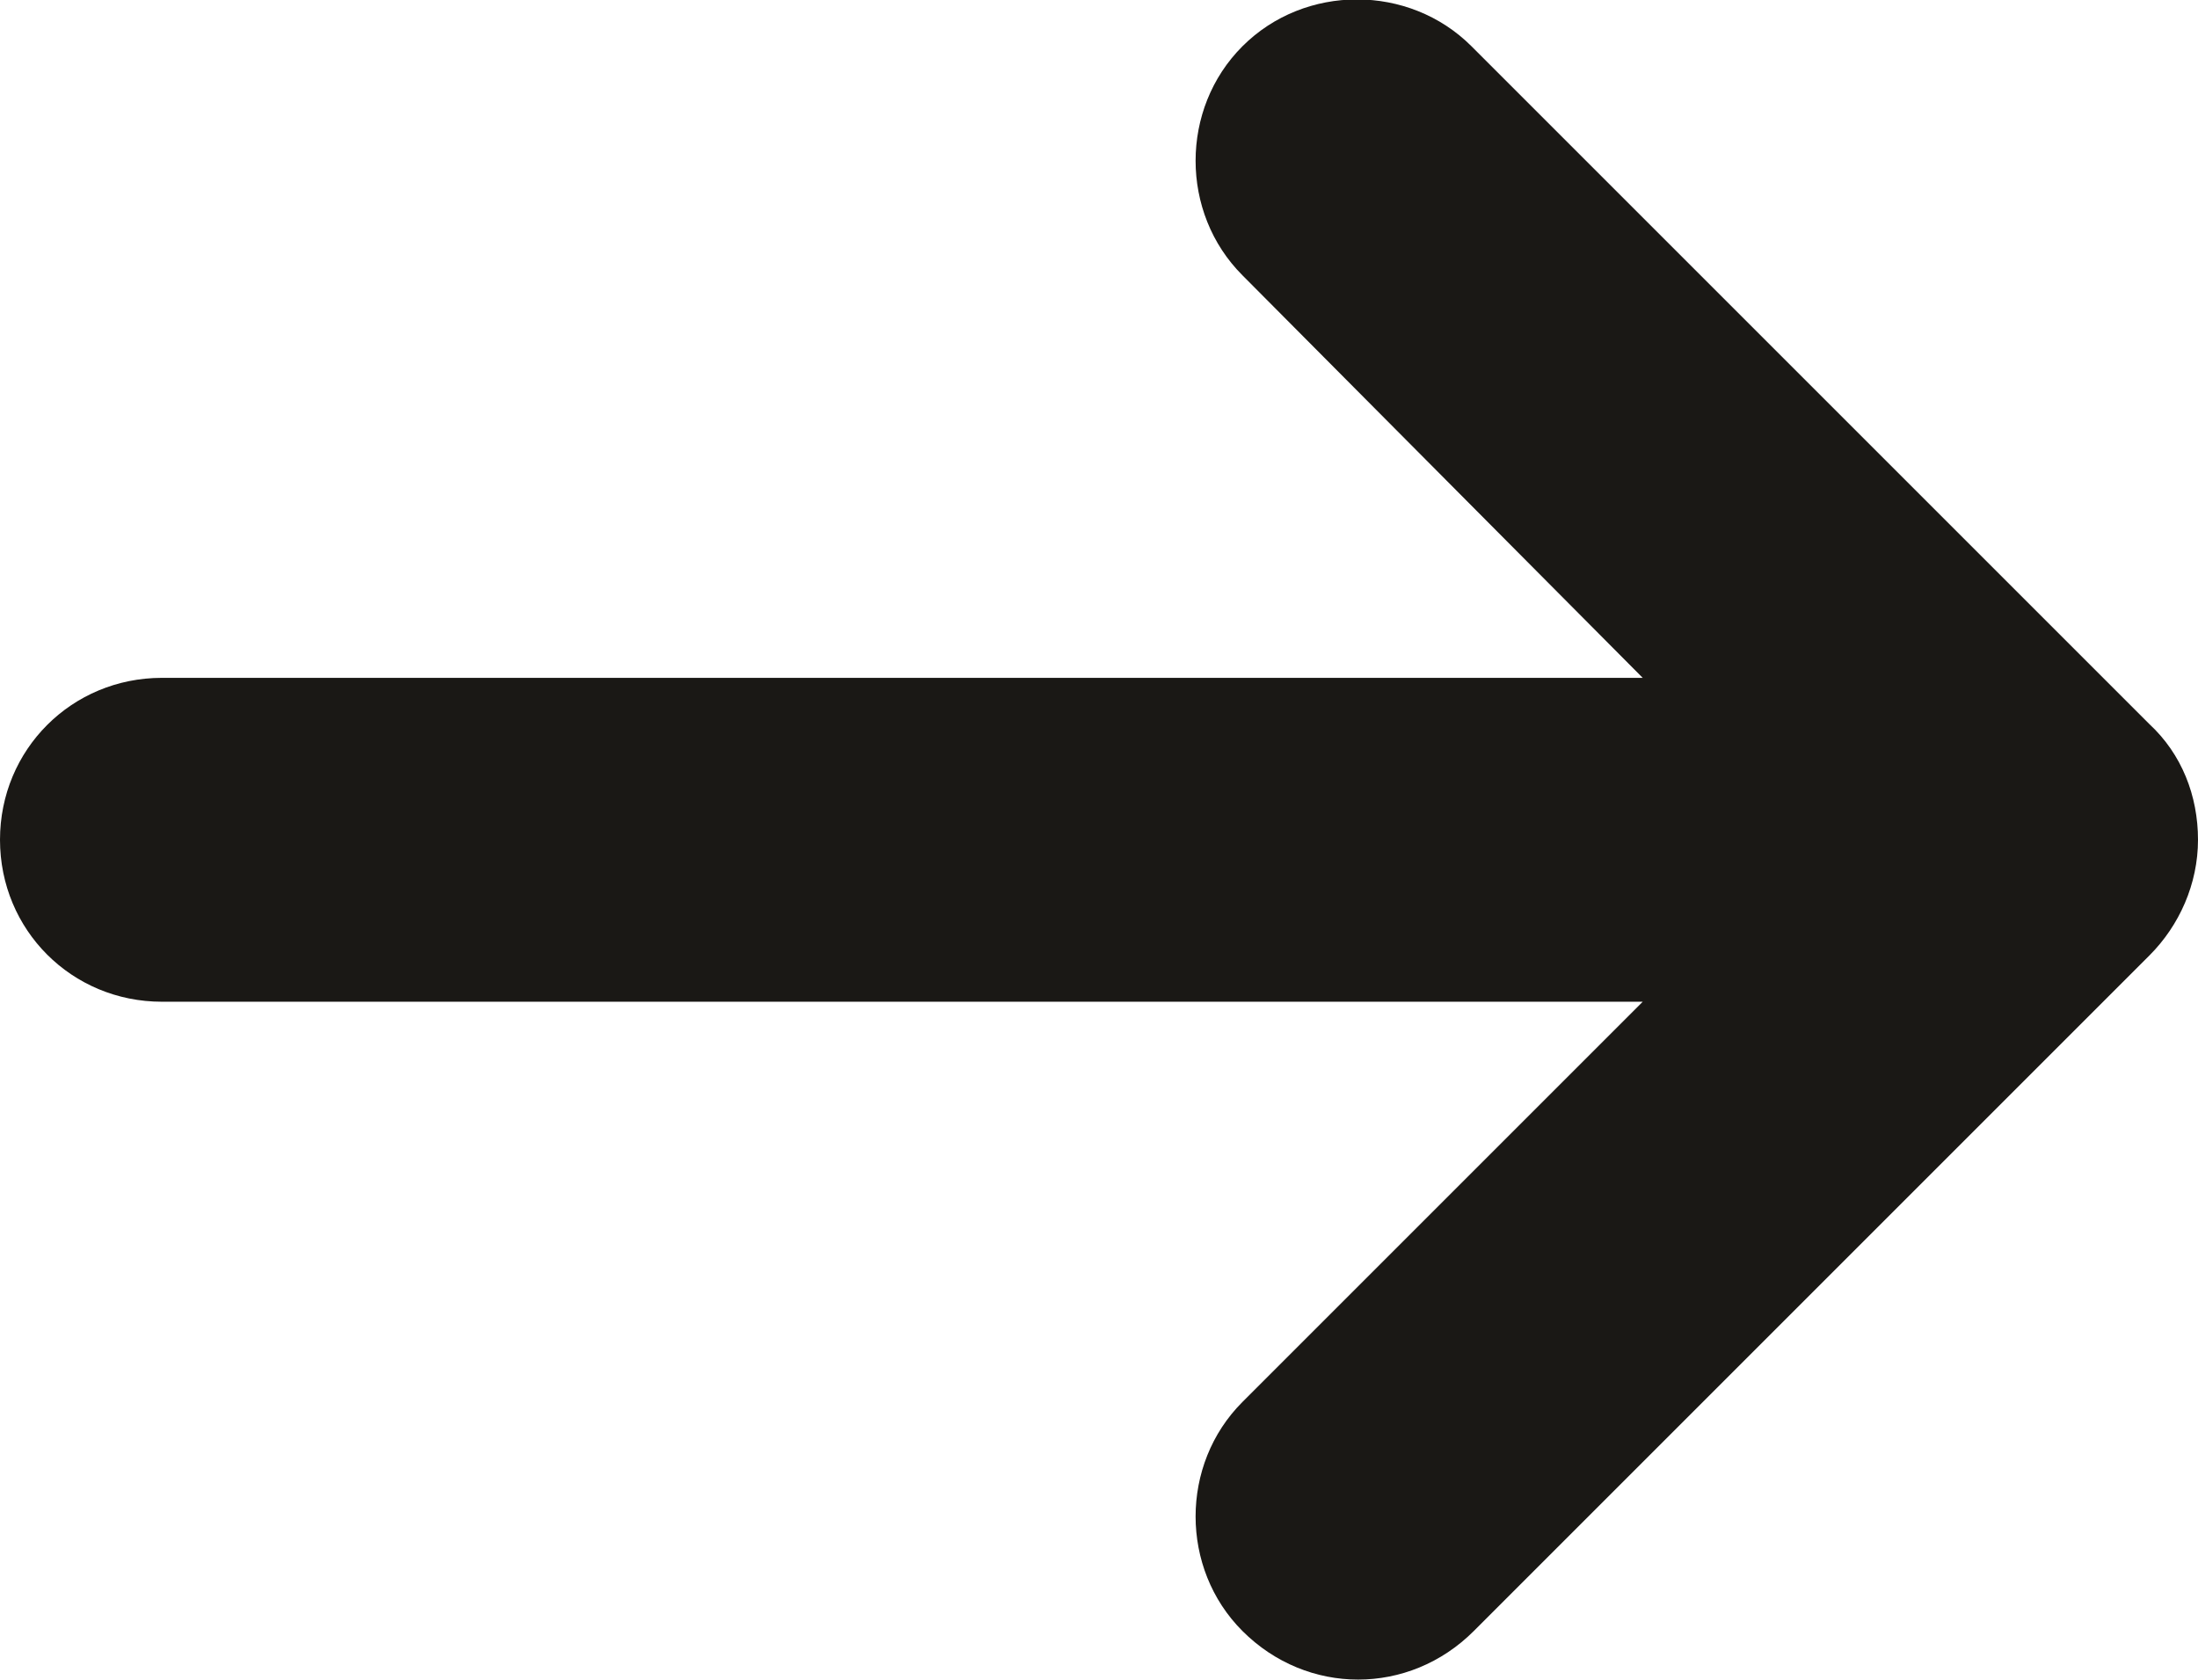 <?xml version="1.0" encoding="utf-8"?>
<!-- Generator: Adobe Illustrator 25.0.0, SVG Export Plug-In . SVG Version: 6.00 Build 0)  -->
<svg version="1.1" xmlns="http://www.w3.org/2000/svg" xmlns:xlink="http://www.w3.org/1999/xlink" x="0px" y="0px"
	 viewBox="0 0 95 72.6" style="enable-background:new 0 0 95 72.6;" xml:space="preserve" fill="#1a1815">
<g id="Layer_2">
</g>
<g id="Layer_1">
	<path d="M92.9,31.3L63.6,2c-2.7-2.7-7.2-2.7-9.9,0s-2.7,7.2,0,9.9L71,29.3H7c-3.9,0-7,3.1-7,7s3.1,7,7,7h64L53.7,60.6
		c-2.7,2.7-2.7,7.2,0,9.9c1.4,1.4,3.2,2.1,5,2.1s3.6-0.7,5-2.1l29.2-29.2c1.3-1.3,2.1-3.1,2.1-5S94.3,32.6,92.9,31.3z"/>
</g>
</svg>
